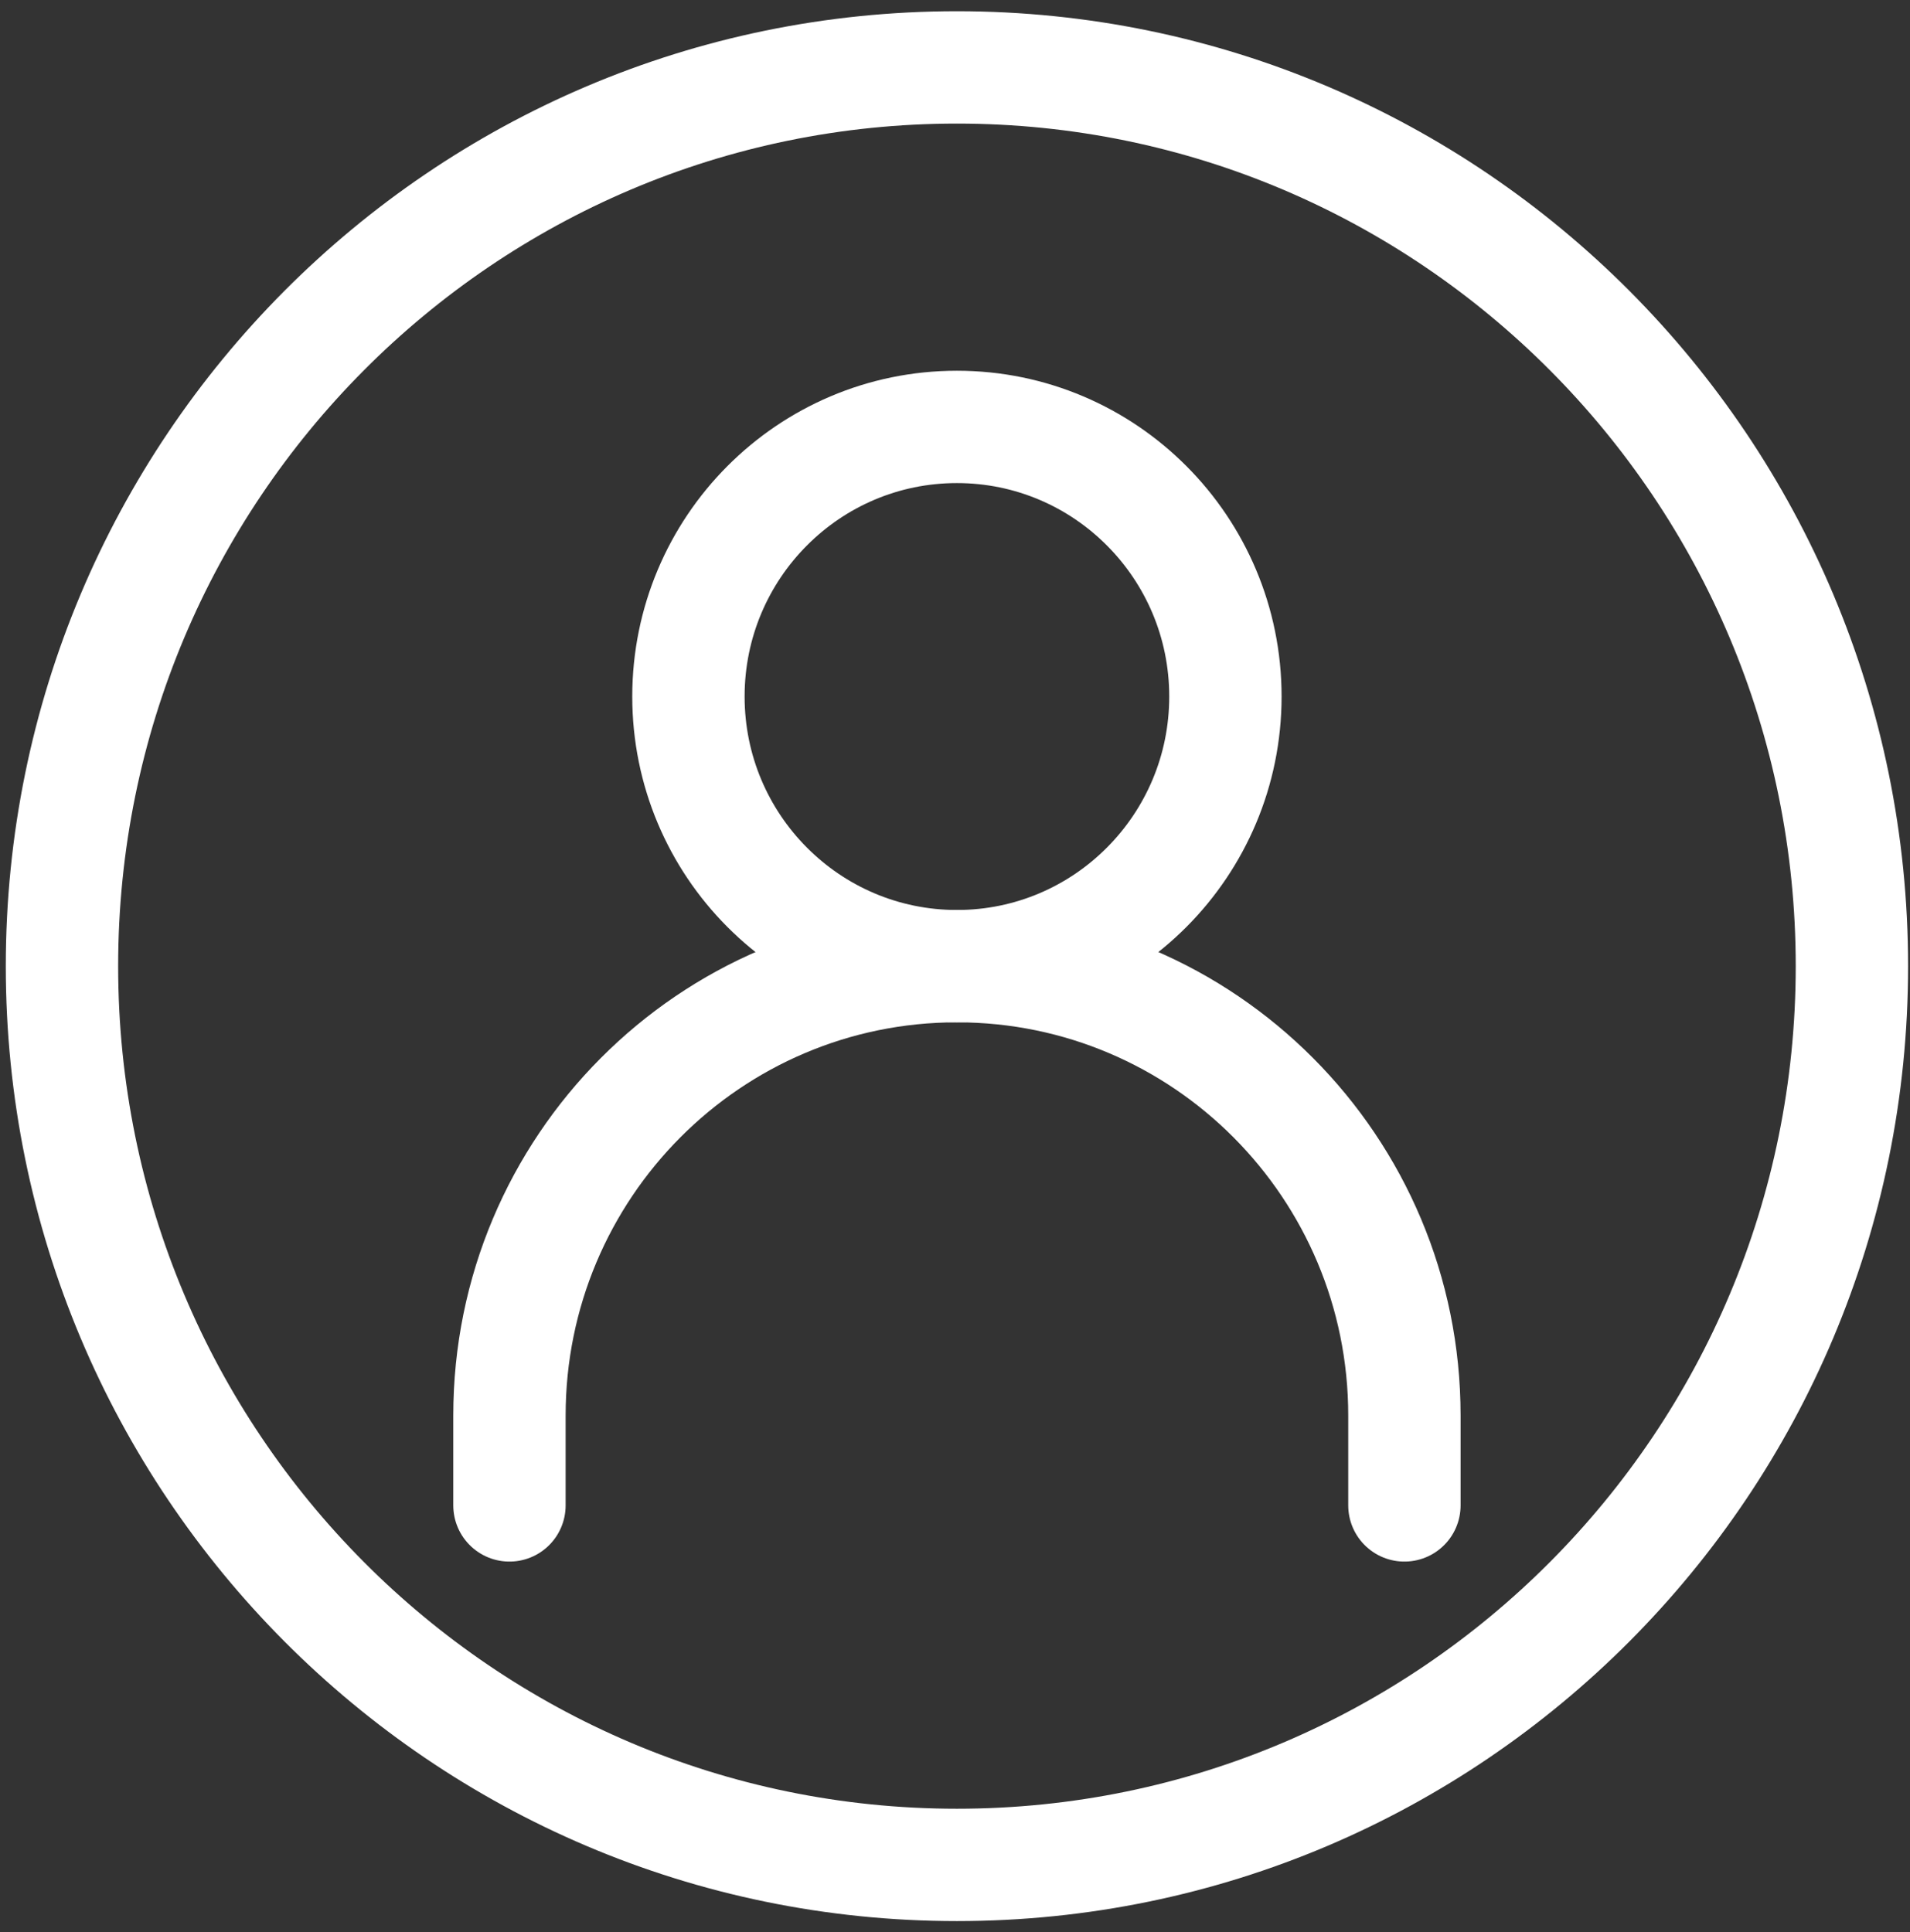 <svg width="85" height="86" viewBox="0 0 85 86" fill="none" xmlns="http://www.w3.org/2000/svg">
    <rect x="0" y="0" width="85" height="86" fill="#333333" stroke="none"/>
    <path d="M22.672 67V63C22.672 51.954 31.588 43 42.586 43C53.584 43 62.5 51.954 62.5 63V67" stroke="white" stroke-width="5" stroke-linecap="round"/>
    <path d="M42.585 43C49.184 43 54.534 37.628 54.534 31C54.534 24.373 49.184 19 42.585 19C35.986 19 30.637 24.373 30.637 31C30.637 37.628 35.986 43 42.585 43Z" stroke="white" stroke-width="5" stroke-linecap="round" stroke-linejoin="round"/>
    <path d="M42.586 83C64.583 83 82.415 65.091 82.415 43C82.415 20.909 64.583 3 42.586 3C20.59 3 2.758 20.909 2.758 43C2.758 65.091 20.59 83 42.586 83Z" stroke="white" stroke-width="5"/>
</svg>
